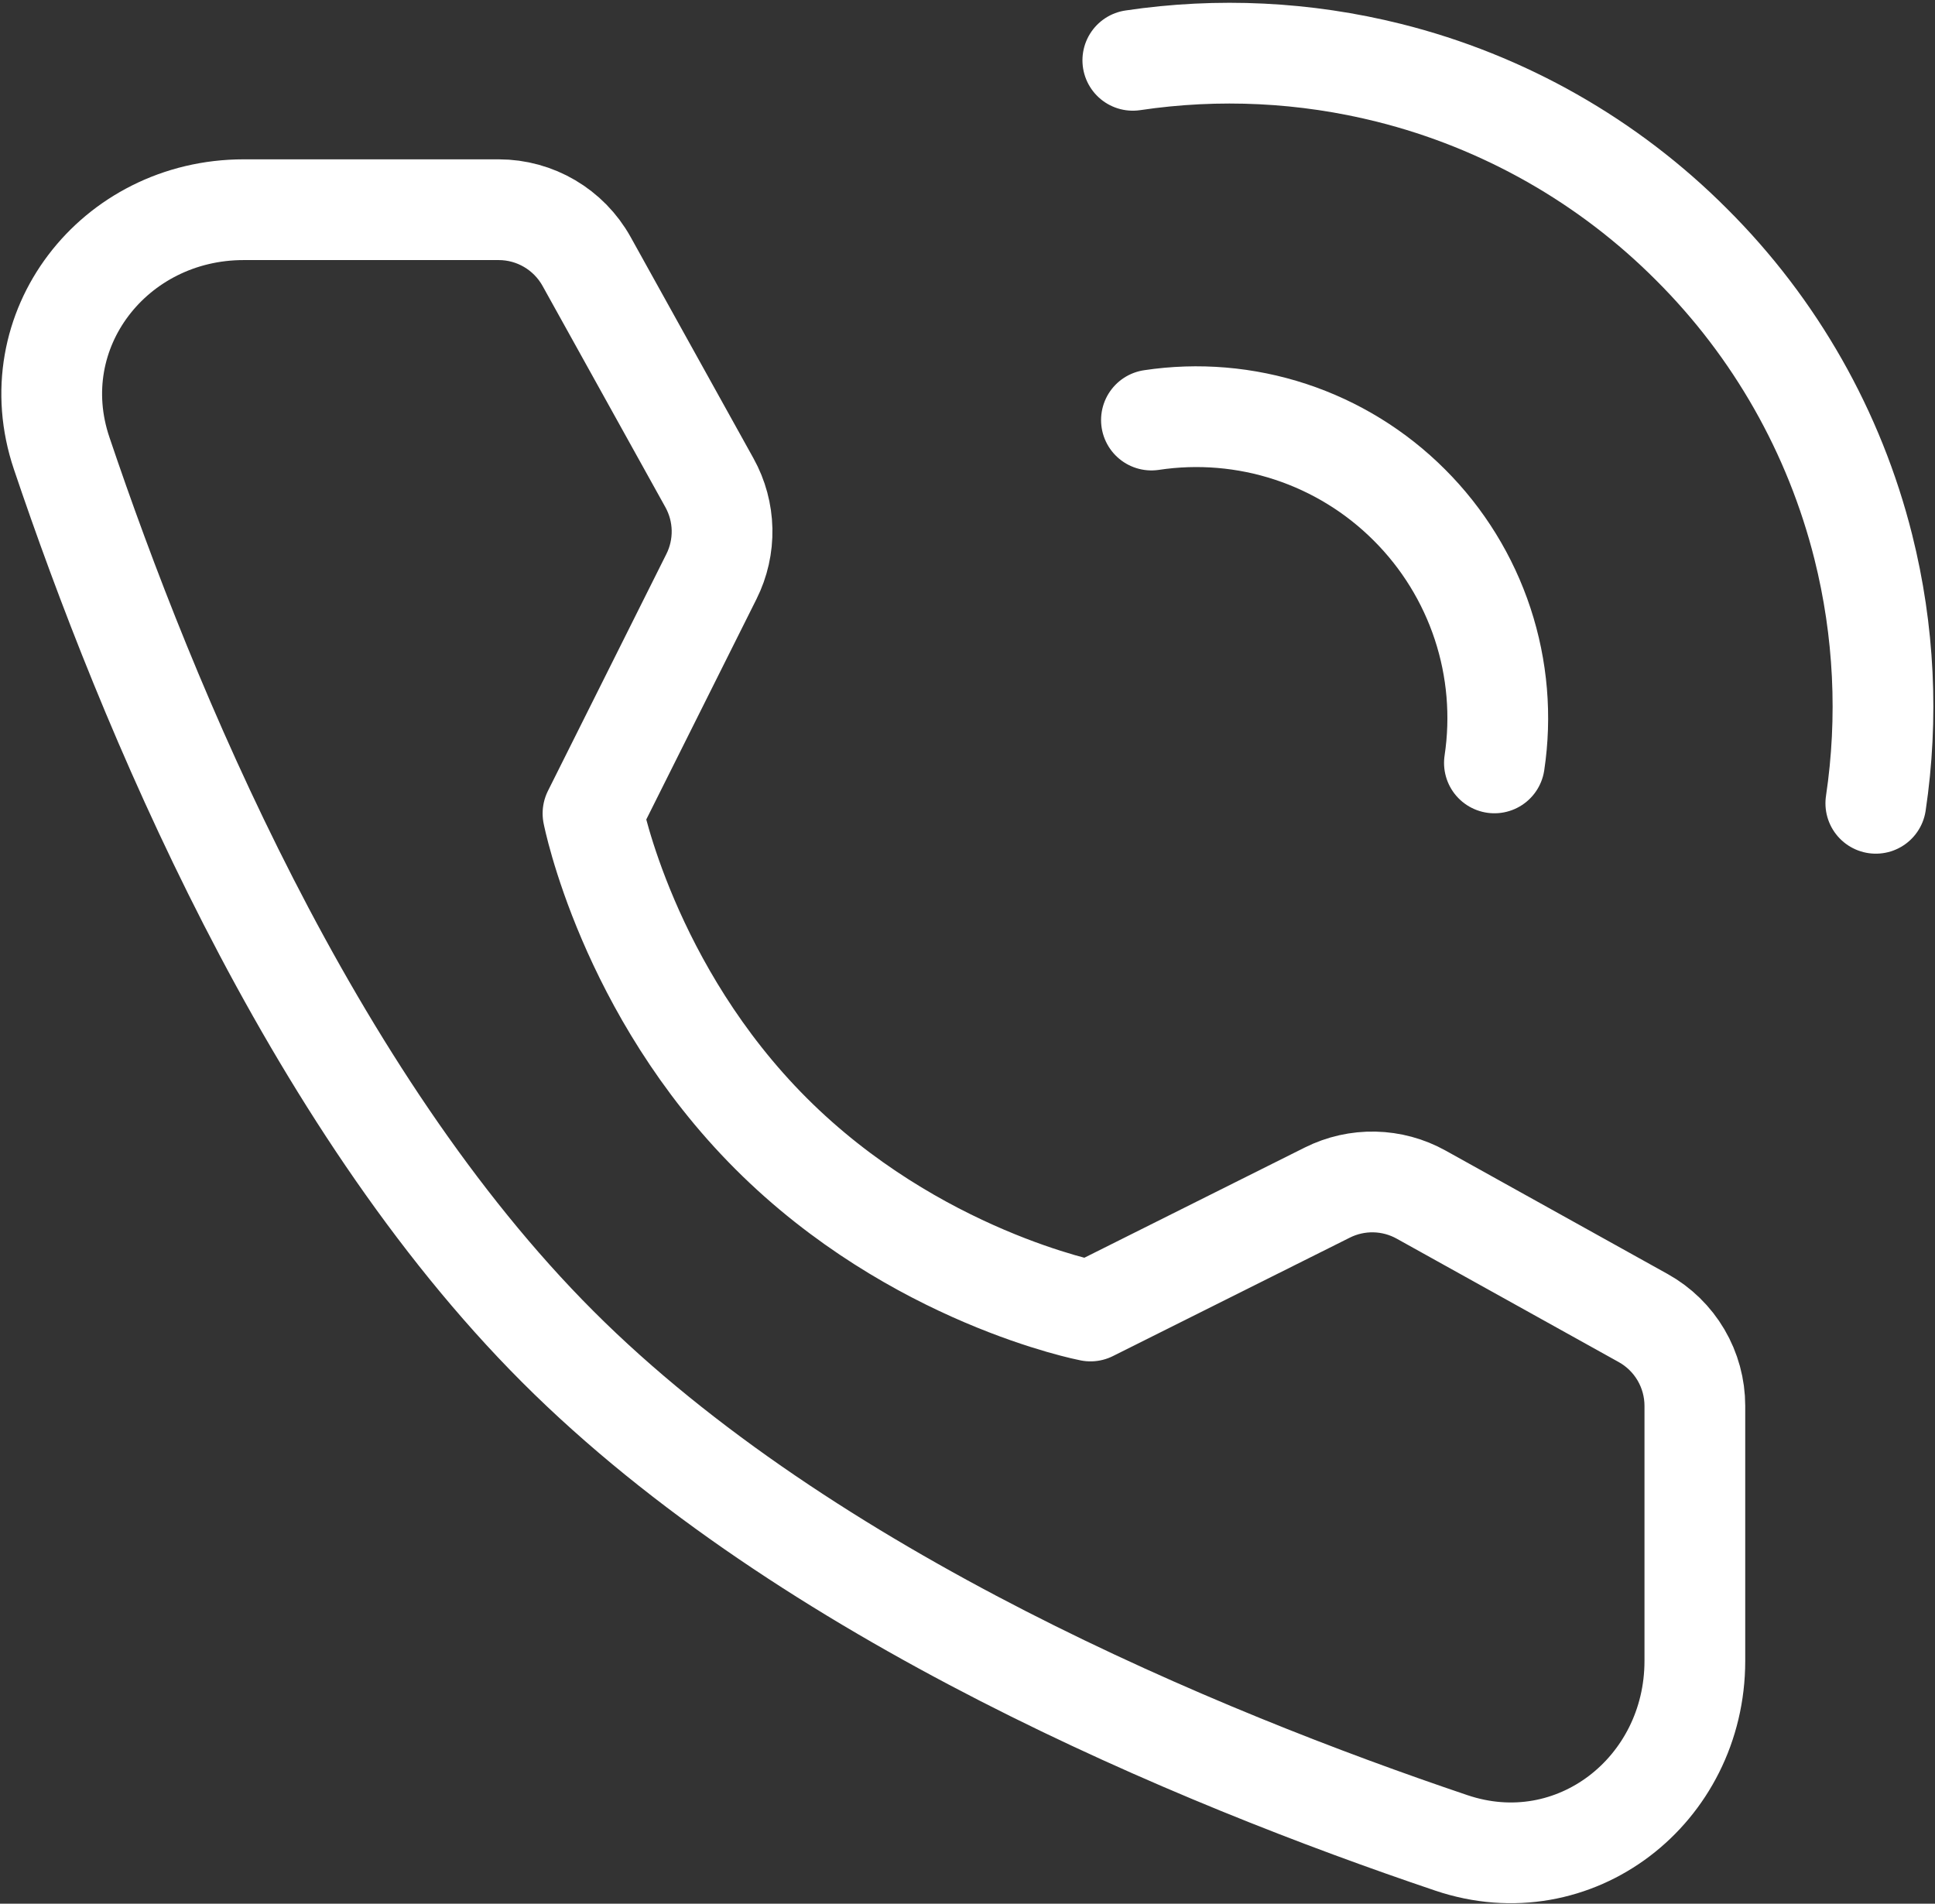 <?xml version="1.0" encoding="UTF-8"?> <svg xmlns="http://www.w3.org/2000/svg" width="557" height="548" viewBox="0 0 557 548" fill="none"><rect x="0" y="0" width="557" height="548" fill="#333333" stroke="none"/><path d="M539.964 231.24C543.63 206.639 542.405 181.557 536.36 157.43C528.091 124.469 511.005 94.382 486.934 70.394C462.938 46.319 432.839 29.232 399.867 20.968C375.75 14.927 350.679 13.702 326.088 17.364" stroke="white" stroke-width="29" stroke-linecap="round" stroke-linejoin="round"></path><path d="M430.174 219.613C432.197 206.184 431.036 192.468 426.784 179.571C422.532 166.674 415.309 154.957 405.696 145.364C396.101 135.757 384.382 128.54 371.485 124.293C358.588 120.047 344.874 118.891 331.448 120.917" stroke="white" stroke-width="29" stroke-linecap="round" stroke-linejoin="round"></path><path d="M143.554 60.365C154.053 60.365 163.738 66.069 168.846 75.252L204.231 139.001C206.507 143.111 207.747 147.712 207.845 152.408C207.943 157.105 206.897 161.754 204.795 165.955L170.696 234.155C170.696 234.155 180.6 284.96 221.939 326.299C263.31 367.671 313.896 377.386 313.896 377.386L382.096 343.287C386.303 341.185 390.96 340.14 395.662 340.244C400.364 340.348 404.97 341.597 409.081 343.882L473.018 379.424C477.519 381.93 481.27 385.593 483.882 390.034C486.493 394.475 487.872 399.533 487.874 404.685V478.087C487.874 515.447 453.179 542.463 417.762 530.491C345.05 505.95 232.125 459.251 160.572 387.667C89.019 316.113 42.288 203.252 17.748 130.476C5.807 95.06 32.792 60.365 70.151 60.365H143.554Z" stroke="white" stroke-width="29" stroke-linecap="round" stroke-linejoin="round"></path></svg> 